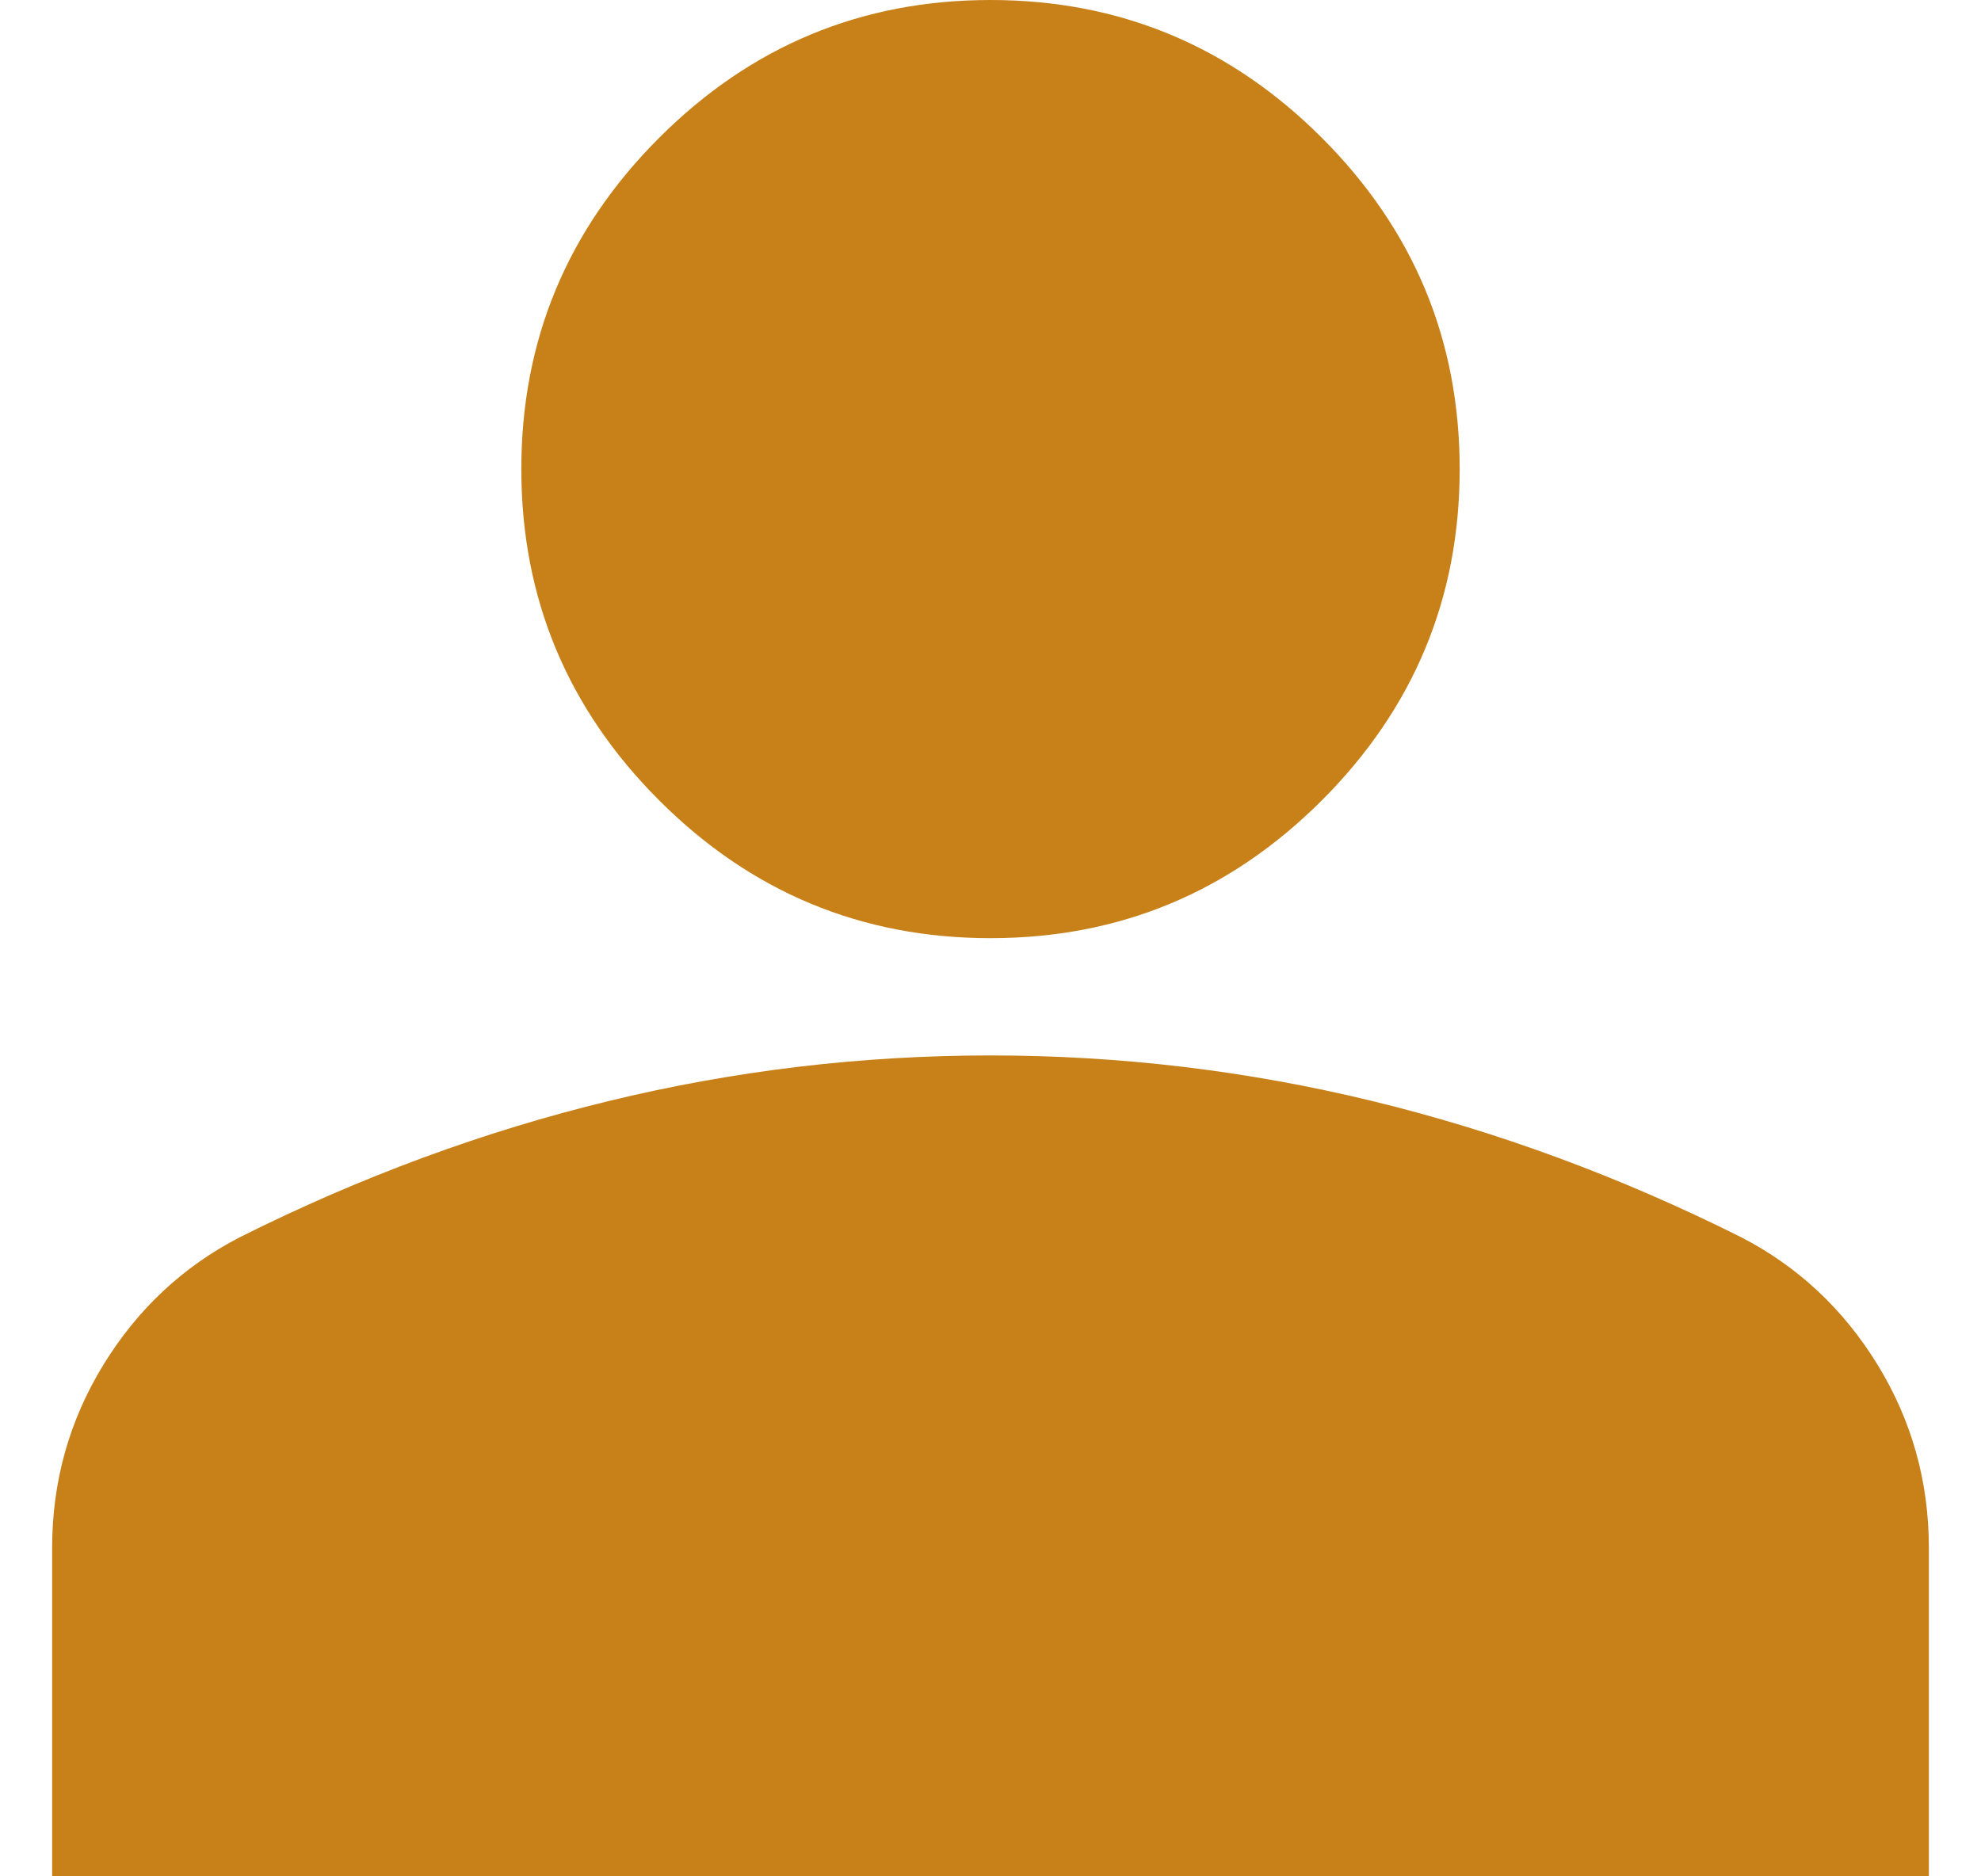 <svg width="19" height="18" viewBox="0 0 19 18" fill="none" xmlns="http://www.w3.org/2000/svg">
<path id="person" d="M9.5 9C8.262 9 7.203 8.559 6.322 7.678C5.441 6.797 5 5.737 5 4.5C5 3.263 5.441 2.203 6.322 1.322C7.203 0.441 8.262 0 9.5 0C10.738 0 11.797 0.441 12.678 1.322C13.559 2.203 14 3.263 14 4.5C14 5.737 13.559 6.797 12.678 7.678C11.797 8.559 10.738 9 9.5 9ZM0.5 18V14.85C0.5 14.213 0.664 13.627 0.992 13.092C1.32 12.558 1.756 12.15 2.3 11.869C3.462 11.287 4.644 10.852 5.844 10.561C7.044 10.27 8.262 10.125 9.5 10.125C10.738 10.125 11.956 10.27 13.156 10.561C14.356 10.852 15.537 11.287 16.7 11.869C17.244 12.15 17.68 12.558 18.008 13.092C18.336 13.627 18.5 14.213 18.5 14.85V18H0.5Z" fill="#C88119"/>
</svg>
